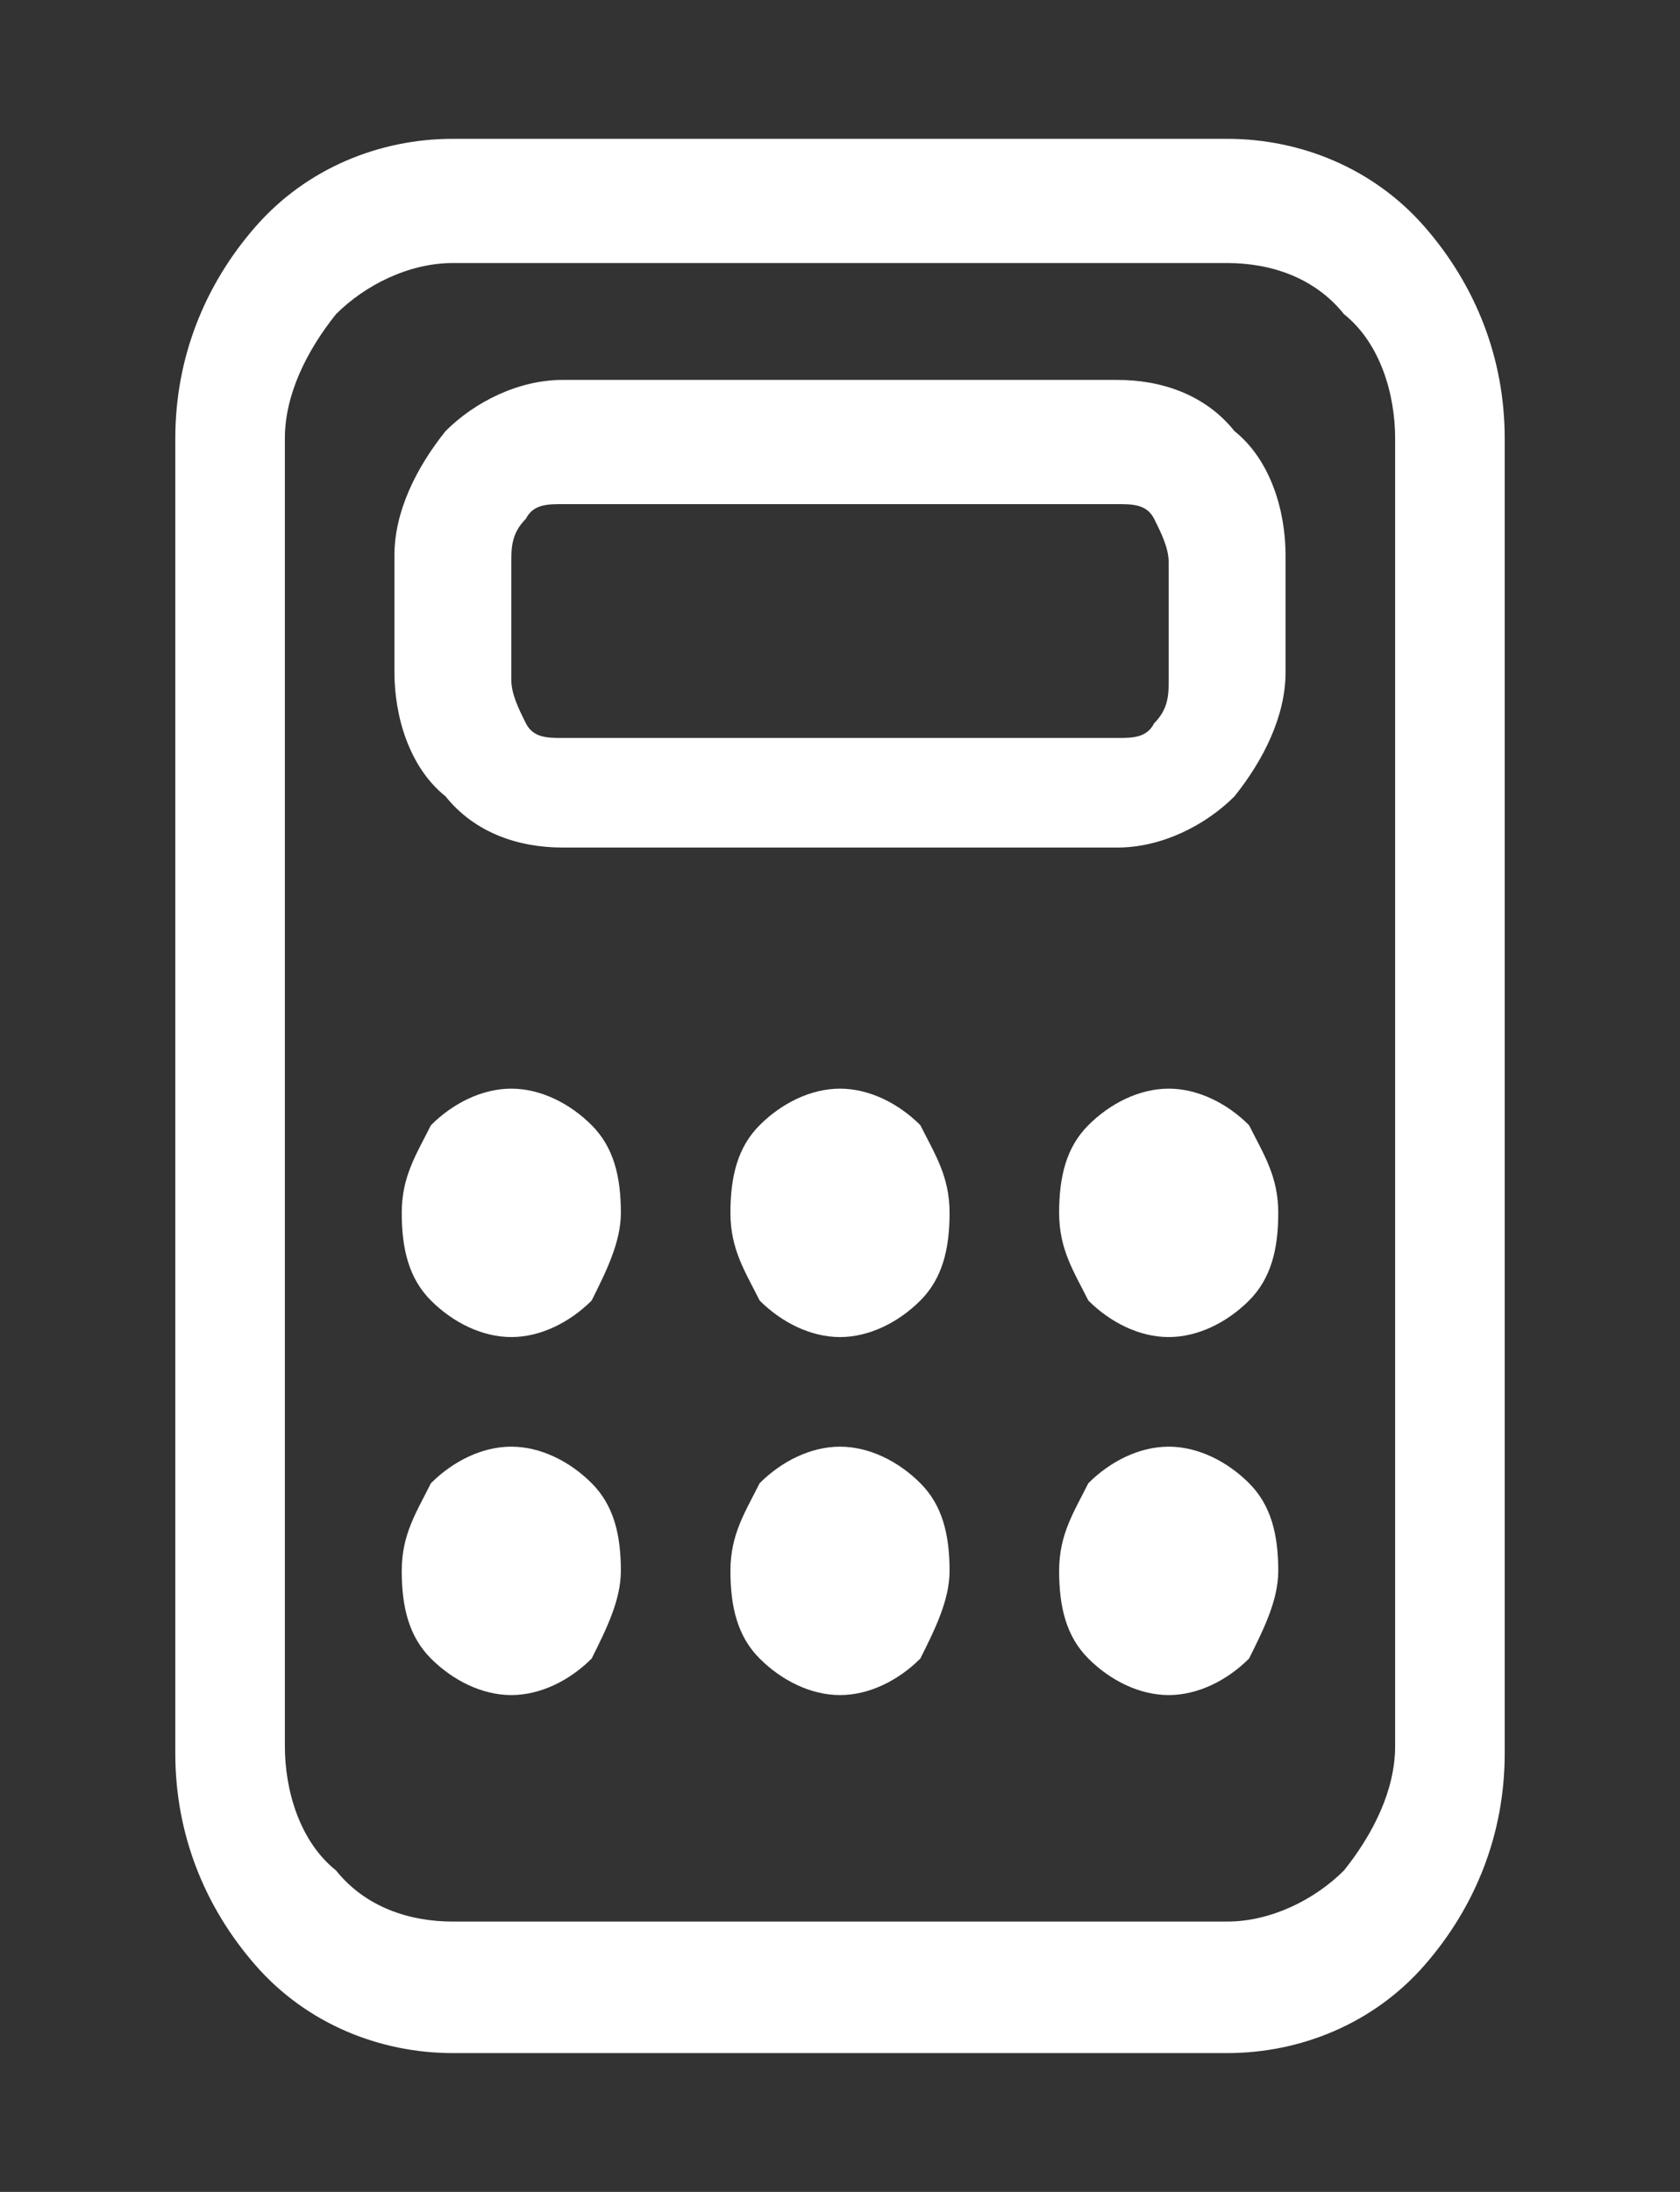 <?xml version="1.0" encoding="UTF-8"?>
<svg id="Layer_1" xmlns="http://www.w3.org/2000/svg" version="1.1" viewBox="0 0 23 30">
  <rect x="0" y="0" width="23" height="30" fill="#333333" stroke="none"/>
  <!-- Generator: Adobe Illustrator 29.6.1, SVG Export Plug-In . SVG Version: 2.1.1 Build 9)  -->
  <defs>
    <style>
      .st0 {
        fill: #fff;
      }
    </style>
  </defs>
  <path class="st0" d="M8.5,16.6c0,.4-.2.8-.4,1.2-.3.3-.7.5-1.1.5s-.8-.2-1.1-.5c-.3-.3-.4-.7-.4-1.2s.2-.8.4-1.2c.3-.3.7-.5,1.1-.5s.8.2,1.1.5c.3.3.4.7.4,1.2ZM8.5,21.5c0,.4-.2.8-.4,1.2-.3.3-.7.5-1.1.5s-.8-.2-1.1-.5c-.3-.3-.4-.7-.4-1.2s.2-.8.4-1.2c.3-.3.7-.5,1.1-.5s.8.2,1.1.5c.3.3.4.7.4,1.2ZM16,18.3c.4,0,.8-.2,1.1-.5.3-.3.4-.7.4-1.2s-.2-.8-.4-1.2c-.3-.3-.7-.5-1.1-.5s-.8.2-1.1.5c-.3.3-.4.7-.4,1.2s.2.8.4,1.2c.3.3.7.5,1.1.5ZM17.5,21.5c0,.4-.2.8-.4,1.2-.3.3-.7.5-1.1.5s-.8-.2-1.1-.5c-.3-.3-.4-.7-.4-1.2s.2-.8.4-1.2c.3-.3.7-.5,1.1-.5s.8.2,1.1.5c.3.3.4.7.4,1.2ZM11.5,18.3c.4,0,.8-.2,1.1-.5.3-.3.4-.7.4-1.2s-.2-.8-.4-1.2c-.3-.3-.7-.5-1.1-.5s-.8.2-1.1.5c-.3.3-.4.7-.4,1.2s.2.8.4,1.2c.3.3.7.5,1.1.5ZM13,21.5c0,.4-.2.8-.4,1.2-.3.3-.7.5-1.1.5s-.8-.2-1.1-.5c-.3-.3-.4-.7-.4-1.2s.2-.8.4-1.2c.3-.3.7-.5,1.1-.5s.8.2,1.1.5c.3.3.4.7.4,1.2ZM7.7,5.2c-.6,0-1.2.3-1.6.7-.4.5-.7,1.1-.7,1.7v1.6c0,.6.2,1.3.7,1.7.4.5,1,.7,1.6.7h7.6c.6,0,1.2-.3,1.6-.7.4-.5.7-1.1.7-1.7v-1.6c0-.6-.2-1.3-.7-1.7-.4-.5-1-.7-1.6-.7h-7.6ZM7,7.7c0-.2,0-.4.2-.6.1-.2.3-.2.5-.2h7.6c.2,0,.4,0,.5.2.1.2.2.4.2.6v1.6c0,.2,0,.4-.2.6-.1.2-.3.2-.5.2h-7.6c-.2,0-.4,0-.5-.2-.1-.2-.2-.4-.2-.6v-1.6ZM20.6,24c0,1.1-.4,2.1-1.1,2.9-.7.8-1.7,1.2-2.7,1.2H6.2c-1,0-2-.4-2.7-1.2-.7-.8-1.1-1.8-1.1-2.9V6c0-1.1.4-2.1,1.1-2.9.7-.8,1.7-1.2,2.7-1.2h10.6c1,0,2,.4,2.7,1.2.7.8,1.1,1.8,1.1,2.9v17.9ZM19.1,6c0-.6-.2-1.3-.7-1.7-.4-.5-1-.7-1.6-.7H6.2c-.6,0-1.2.3-1.6.7-.4.5-.7,1.1-.7,1.7v17.9c0,.6.2,1.3.7,1.7.4.5,1,.7,1.6.7h10.6c.6,0,1.2-.3,1.6-.7.4-.5.7-1.1.7-1.7V6Z"/>
</svg>